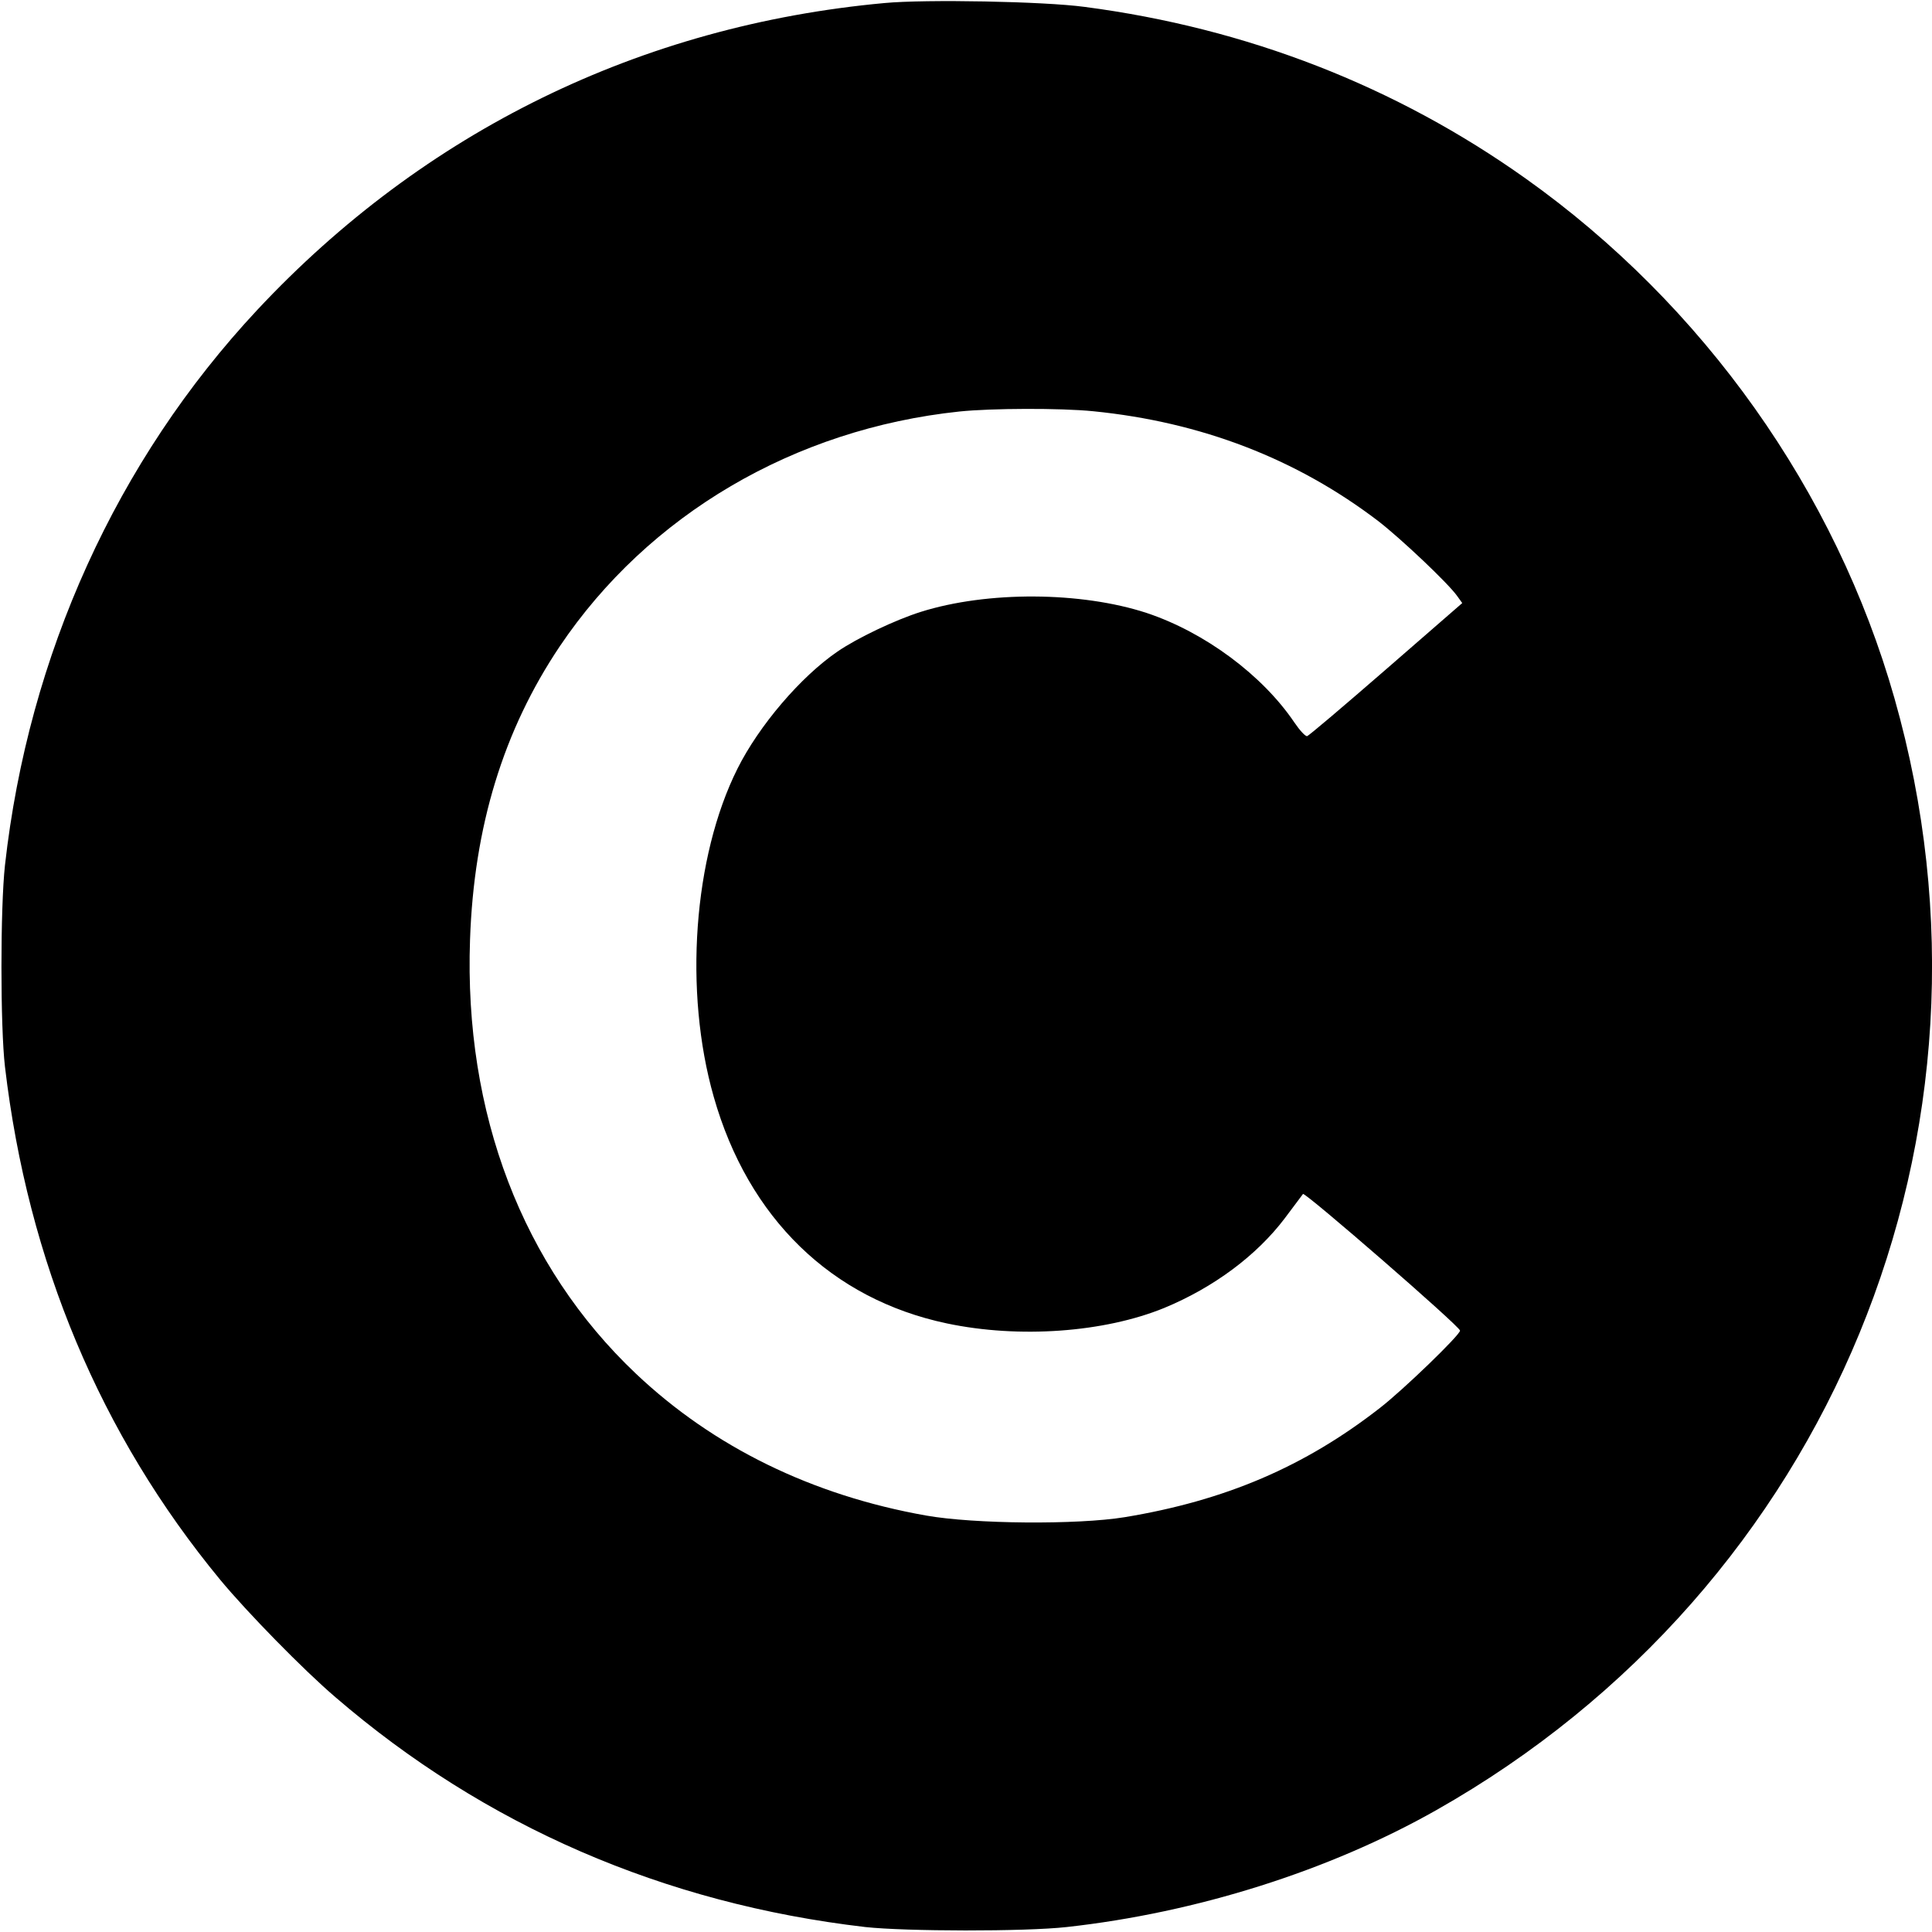 <?xml version="1.0" standalone="no"?>
<!DOCTYPE svg PUBLIC "-//W3C//DTD SVG 20010904//EN"
 "http://www.w3.org/TR/2001/REC-SVG-20010904/DTD/svg10.dtd">
<svg version="1.0" xmlns="http://www.w3.org/2000/svg"
 width="700pt" height="700pt" viewBox="0 0 700 700"
 preserveAspectRatio="xMidYMid meet">
<g transform="translate(0,700) scale(0.1,-0.1)"
fill="#000000" stroke="none">
<path d="M3205 6989 c-884 -81 -1668 -465 -2273 -1112 -509 -545 -829 -1250
-914 -2012 -17 -154 -17 -585 0 -730 83 -706 346 -1333 780 -1859 96 -116 301
-326 417 -425 541 -466 1190 -748 1920 -833 146 -16 578 -17 730 0 471 52 951
204 1338 423 1429 808 2108 2457 1661 4029 -213 750 -692 1425 -1336 1883
-471 335 -1010 545 -1598 622 -148 20 -577 28 -725 14z m756 -1479 c391 -39
737 -172 1034 -399 80 -62 252 -224 285 -271 l18 -25 -276 -240 c-152 -132
-280 -241 -286 -242 -6 -2 -27 21 -46 49 -116 172 -325 327 -535 397 -238 78
-578 80 -819 4 -92 -29 -231 -95 -302 -144 -133 -91 -284 -268 -362 -424 -160
-320 -195 -807 -86 -1189 125 -440 427 -733 845 -821 261 -55 569 -33 787 56
179 74 335 190 437 325 32 43 62 83 66 88 7 8 569 -480 569 -495 0 -16 -206
-215 -290 -280 -273 -213 -561 -336 -925 -396 -171 -28 -546 -25 -720 6 -412
73 -770 248 -1051 514 -411 389 -623 943 -601 1572 14 410 121 759 325 1063
321 477 850 788 1448 851 115 12 366 13 485 1z"/>
</g>
</svg>
